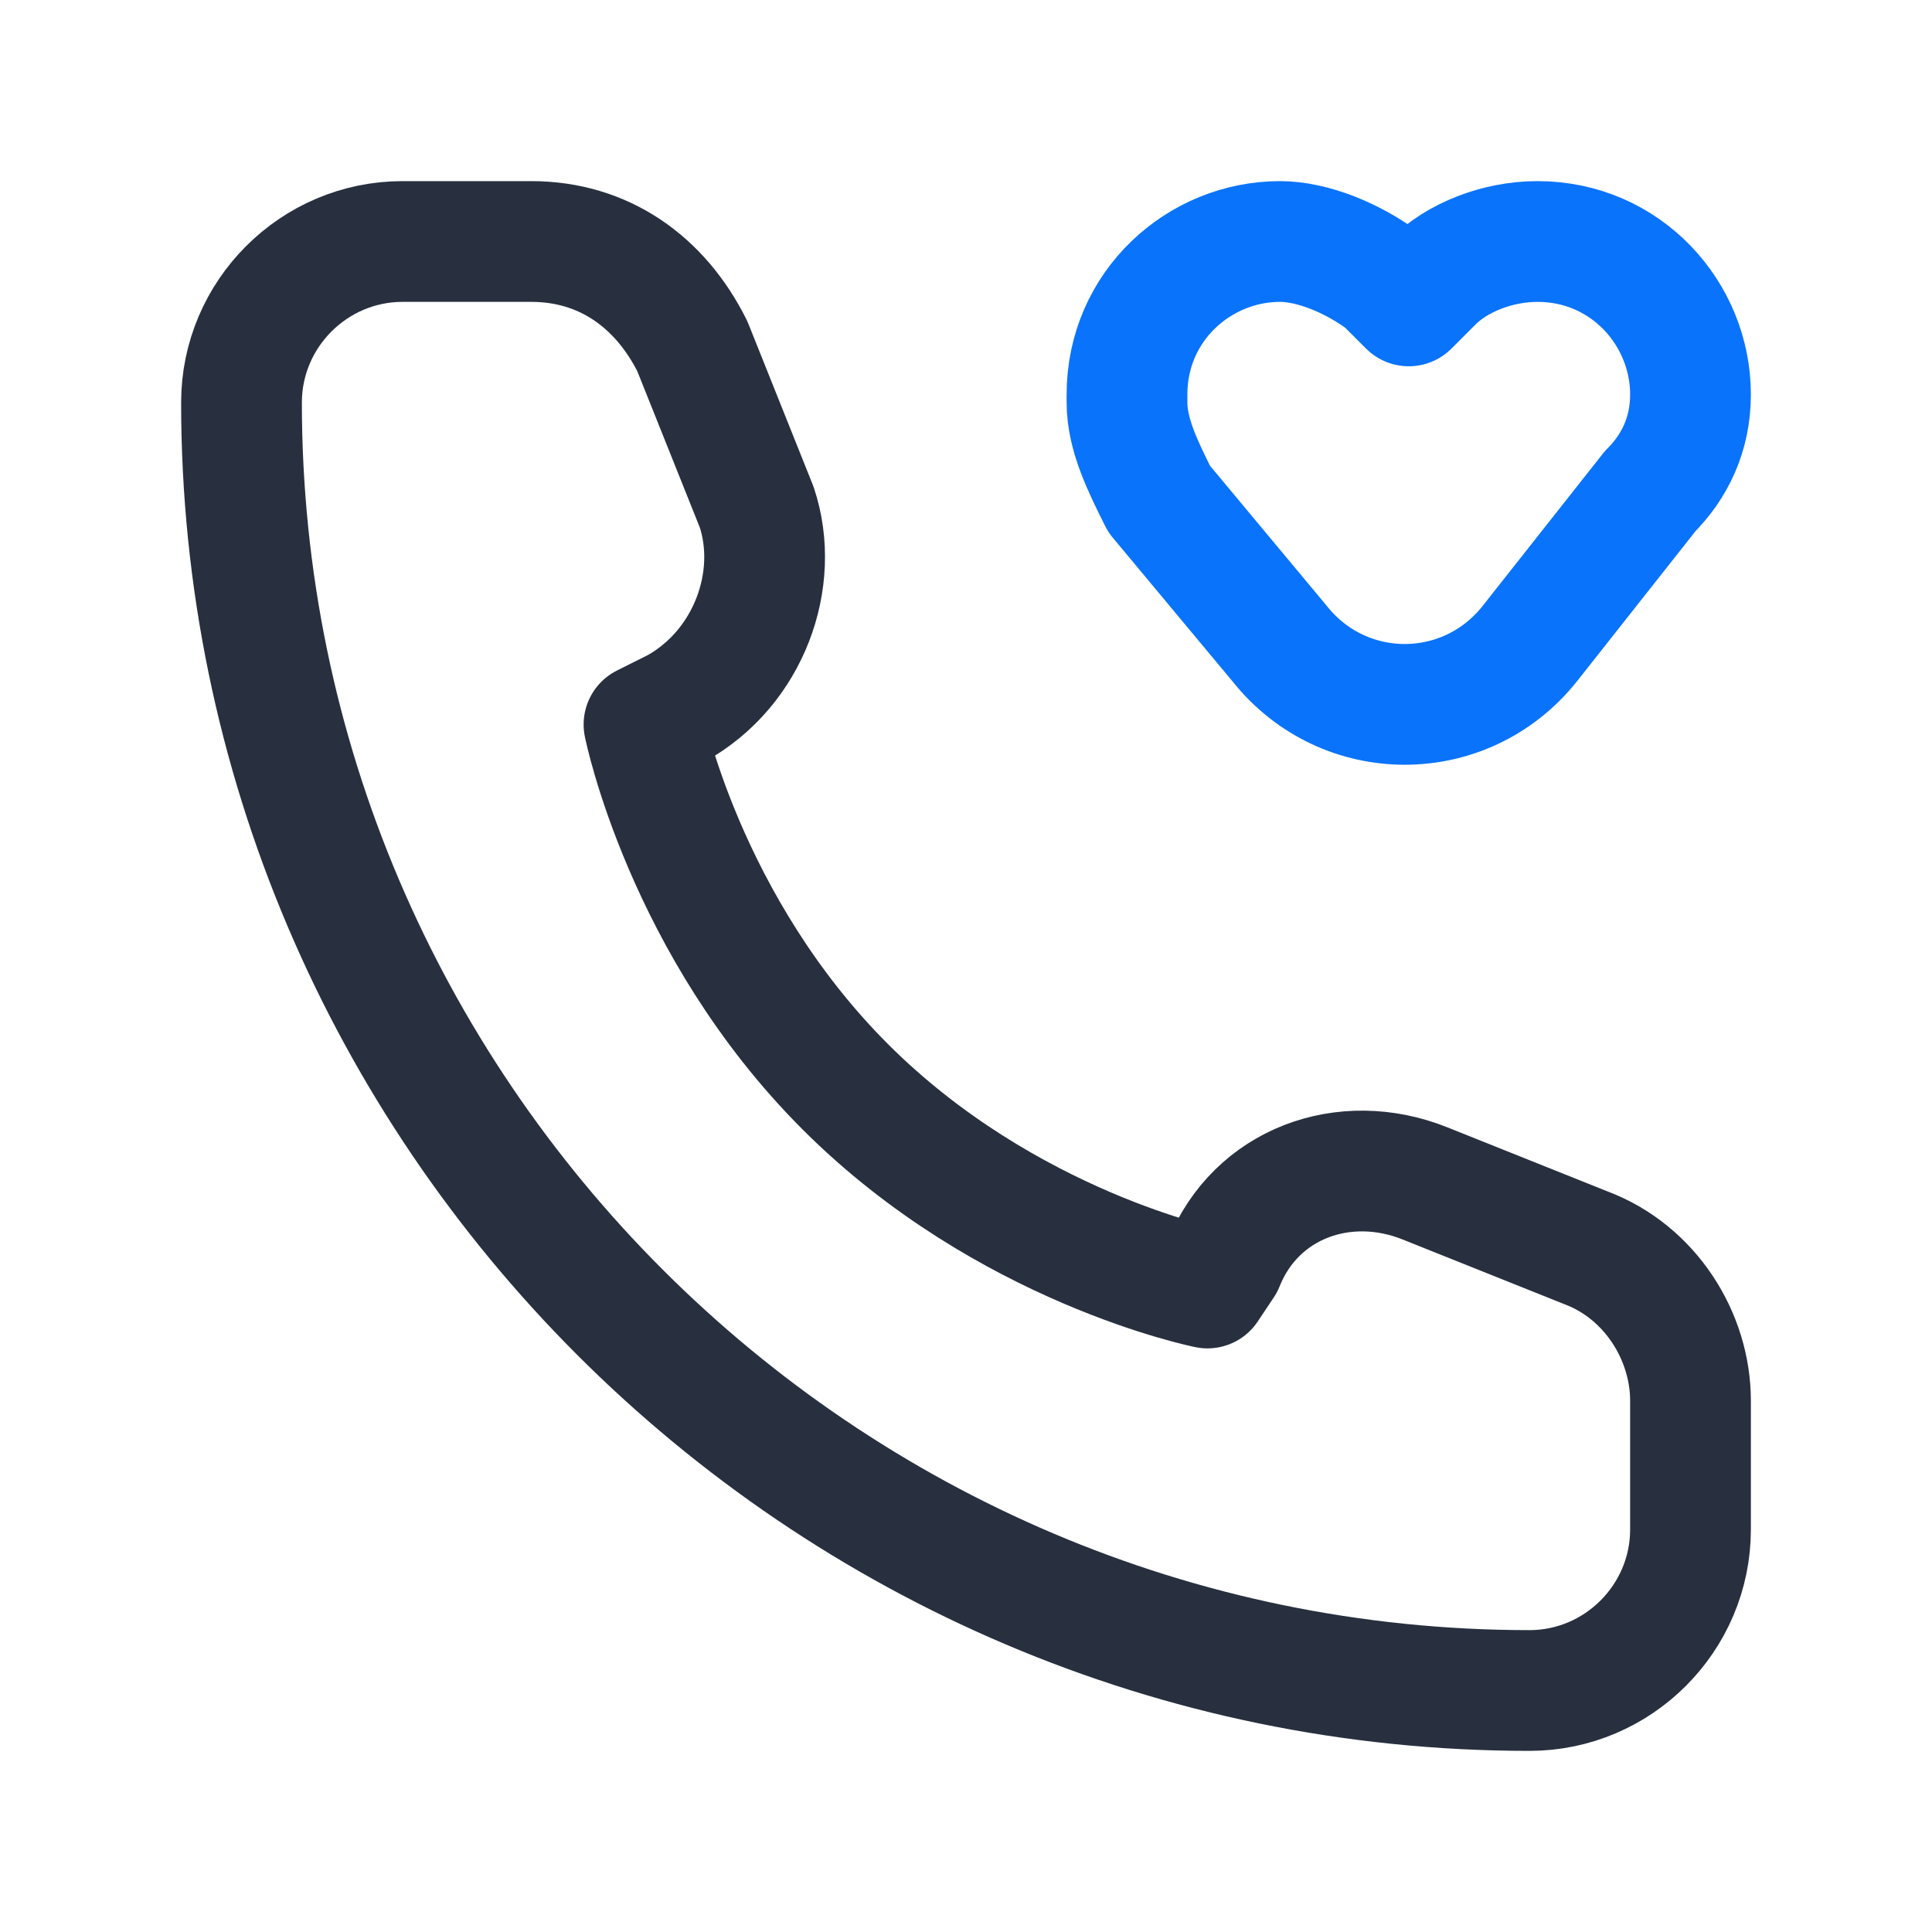 <svg xmlns="http://www.w3.org/2000/svg" xmlns:xlink="http://www.w3.org/1999/xlink" id="Layer_1" x="0px" y="0px" viewBox="0 0 24 24" style="enable-background:new 0 0 24 24;" xml:space="preserve"><style type="text/css">	.st0{fill:none;stroke:#0A73FB;stroke-width:1.5;stroke-linejoin:round;}	.st1{fill:none;stroke:#28303F;stroke-width:1.5;stroke-linejoin:round;}</style><path class="st0" d="M14.4,6.2L15.9,8c0.8,1,2.3,1,3.1,0l1.5-1.9C20.8,5.8,21,5.4,21,4.9l0,0c0-1-0.8-1.9-1.9-1.9 c-0.5,0-1,0.2-1.3,0.5l-0.3,0.3l-0.3-0.3C16.8,3.2,16.3,3,15.9,3c-1,0-1.9,0.8-1.9,1.9V5C14,5.4,14.2,5.8,14.4,6.2z"></path><path class="st1" d="M21,19v-1.6c0-0.8-0.5-1.6-1.3-1.9l-2-0.8c-1-0.4-2.1,0-2.5,1L15,16c0,0-2.5-0.5-4.5-2.5S8,9,8,9l0.4-0.2 c0.9-0.5,1.3-1.6,1-2.5l-0.8-2C8.2,3.5,7.5,3,6.6,3H5C3.9,3,3,3.9,3,5c0,8.8,7.2,16,16,16C20.1,21,21,20.1,21,19z"></path></svg>